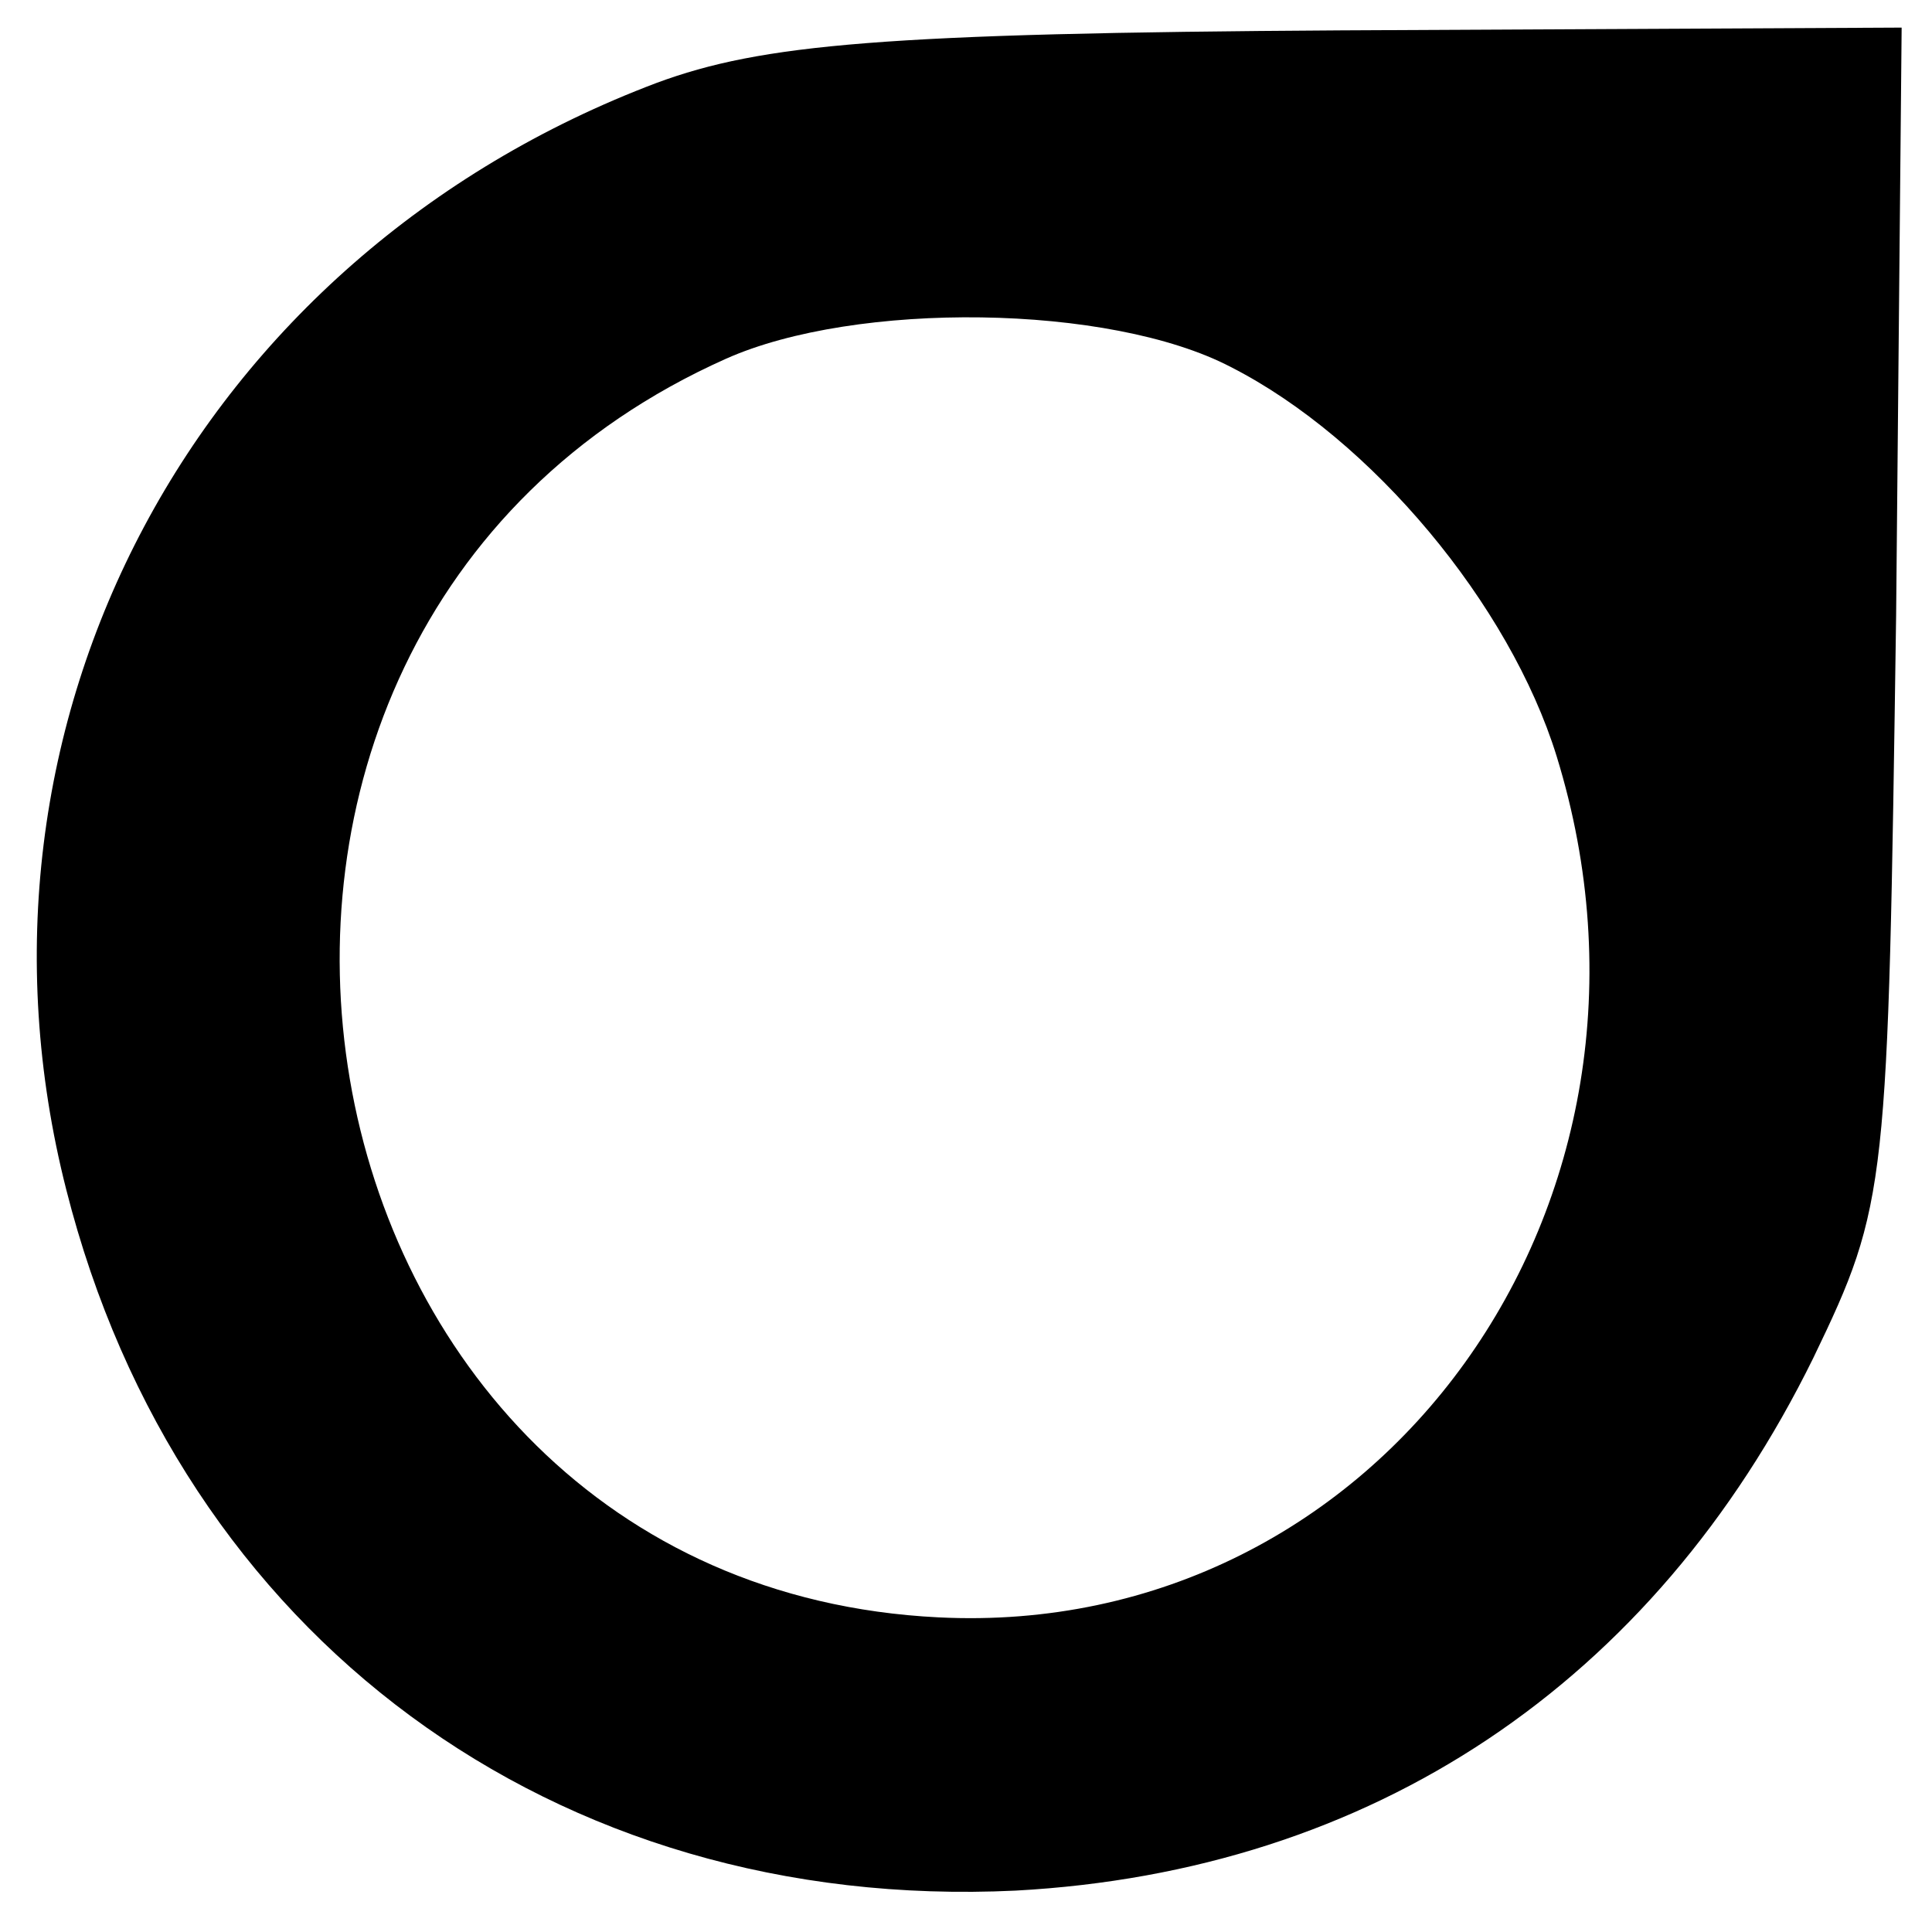 <?xml version="1.0" standalone="no"?>
<!DOCTYPE svg PUBLIC "-//W3C//DTD SVG 20010904//EN"
 "http://www.w3.org/TR/2001/REC-SVG-20010904/DTD/svg10.dtd">
<svg version="1.0" xmlns="http://www.w3.org/2000/svg"
 width="70pt" height="70pt" viewBox="0 0 70 70"
 preserveAspectRatio="xMidYMid meet">
<g transform="translate(0,70) scale(0.1,-0.1)"
fill="#000000" stroke="none">
<path d="M238 670 c-167 -63 -257 -232 -214 -401 41 -162 177 -262 344 -254
129 7 231 75 289 193 27 56 27 61 30 269 l2 213 -203 -1 c-166 -1 -210 -5
-248 -19z m208 -103 c51 -26 101 -86 118 -141 50 -162 -64 -320 -224 -312
-242 12 -301 356 -77 456 47 21 139 20 183 -3z"/>
</g>
</svg>
